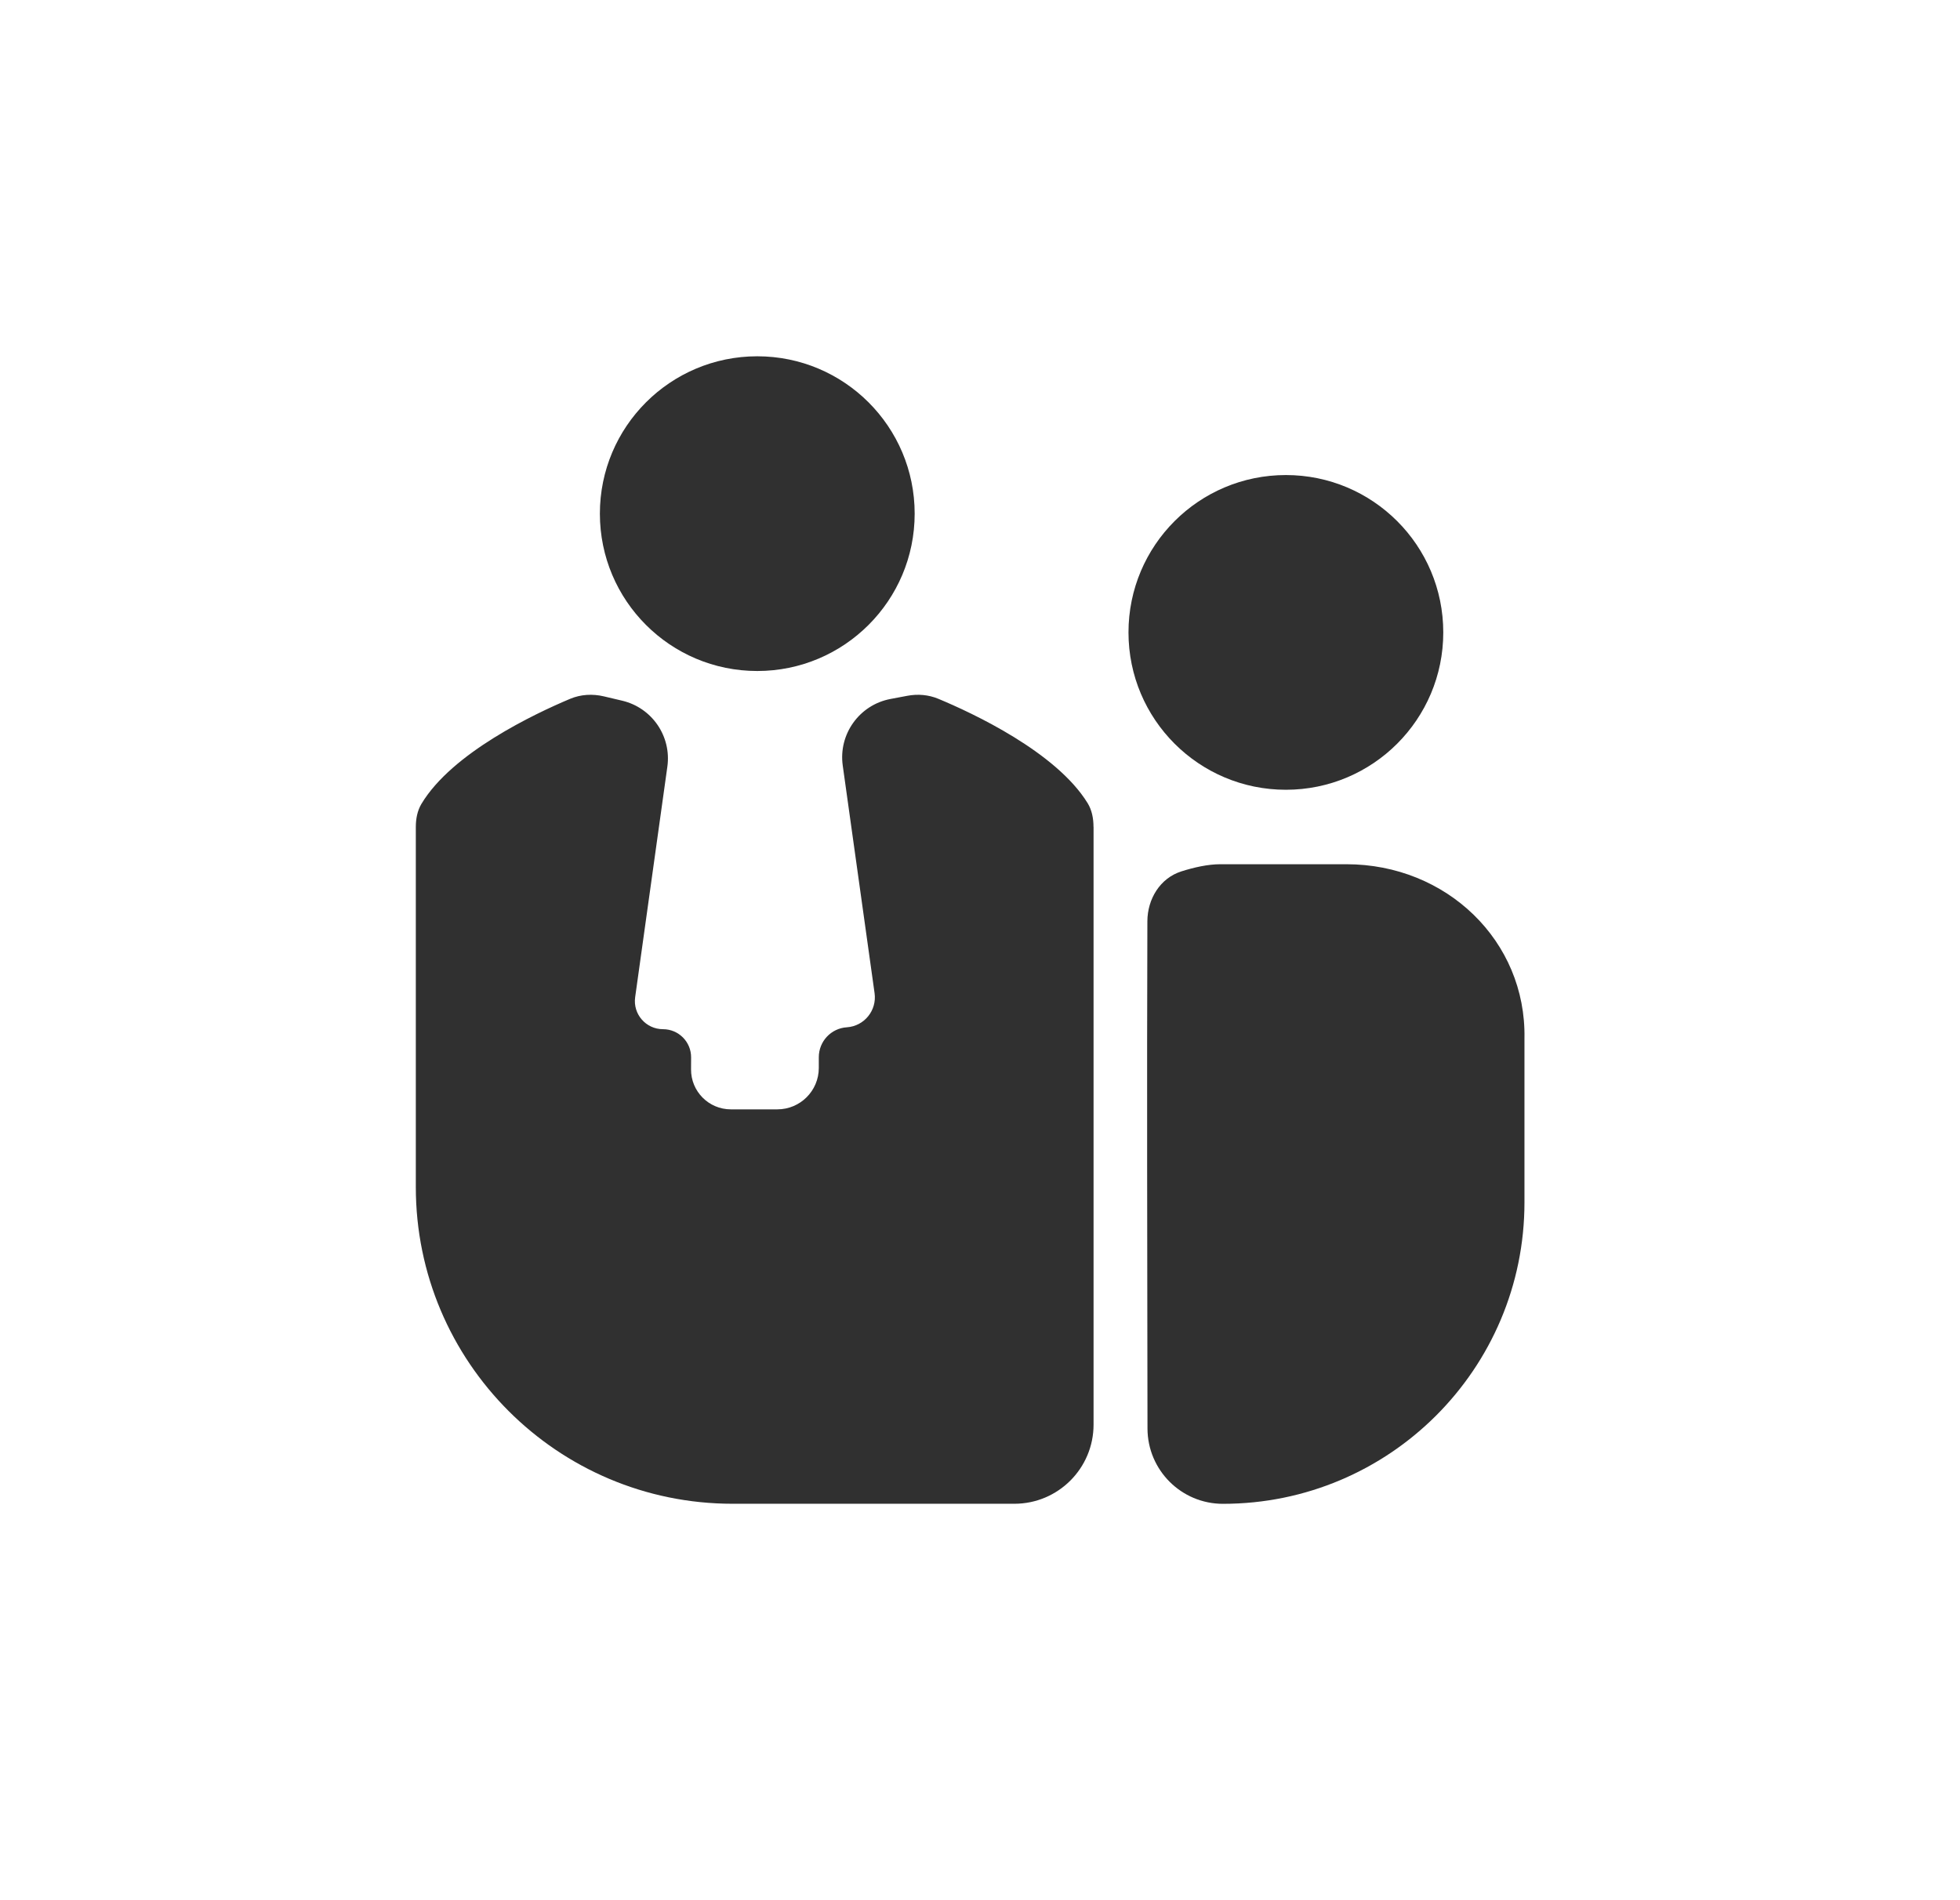 <svg fill="none" height="32" viewBox="0 0 33 32" width="33" xmlns="http://www.w3.org/2000/svg" xmlns:xlink="http://www.w3.org/1999/xlink"><clipPath id="a"><path d="m.333 0h32v32h-32z"/></clipPath><g clip-path="url(#a)" fill="#303030"><path d="m22.669 14.554c1.686 0 3.029 1.293 2.998 2.933v2.761c0 2.804-2.273 5.077-5.077 5.077-.701 0-1.269-.568-1.27-1.269-.001-.688-.002-1.376-.003-2.064-.001-.778-.003-1.556-.003-2.334-.001-1.381-.001-2.761.004-4.142.001-.377.214-.728.574-.842.208-.066.444-.12.654-.12z"/><path d="m18.412 13.925v10.066c0 .736-.597 1.333-1.333 1.333h-4.745c-2.945 0-5.333-2.388-5.333-5.333v-6.063c0-.137.025-.274.095-.391.515-.86 1.906-1.517 2.502-1.768.18-.076.379-.087.569-.042l.309.073c.502.119.832.6.76 1.112l-.542 3.881c-.04.285.181.539.469.539.263 0 .475.214.473.477l-.001.198c-.003.372.298.675.67.675h.783c.385 0 .698-.312.698-.698v-.18c0-.266.206-.487.472-.504.293-.019.508-.284.467-.575l-.536-3.833c-.074-.528.28-1.022.804-1.121l.281-.053c.177-.034.358-.019.524.05.579.241 1.984.896 2.514 1.757.073.119.099.26.099.4z"/><path d="m15.4 8.65c0 1.464-1.187 2.65-2.65 2.65-1.464 0-2.65-1.186-2.65-2.65 0-1.464 1.186-2.65 2.65-2.65 1.464 0 2.65 1.186 2.65 2.65z"/><path d="m24.3 10.65c0 1.464-1.186 2.65-2.65 2.65s-2.65-1.186-2.65-2.65c0-1.464 1.186-2.65 2.65-2.65s2.65 1.186 2.65 2.65z"/></g></svg>
